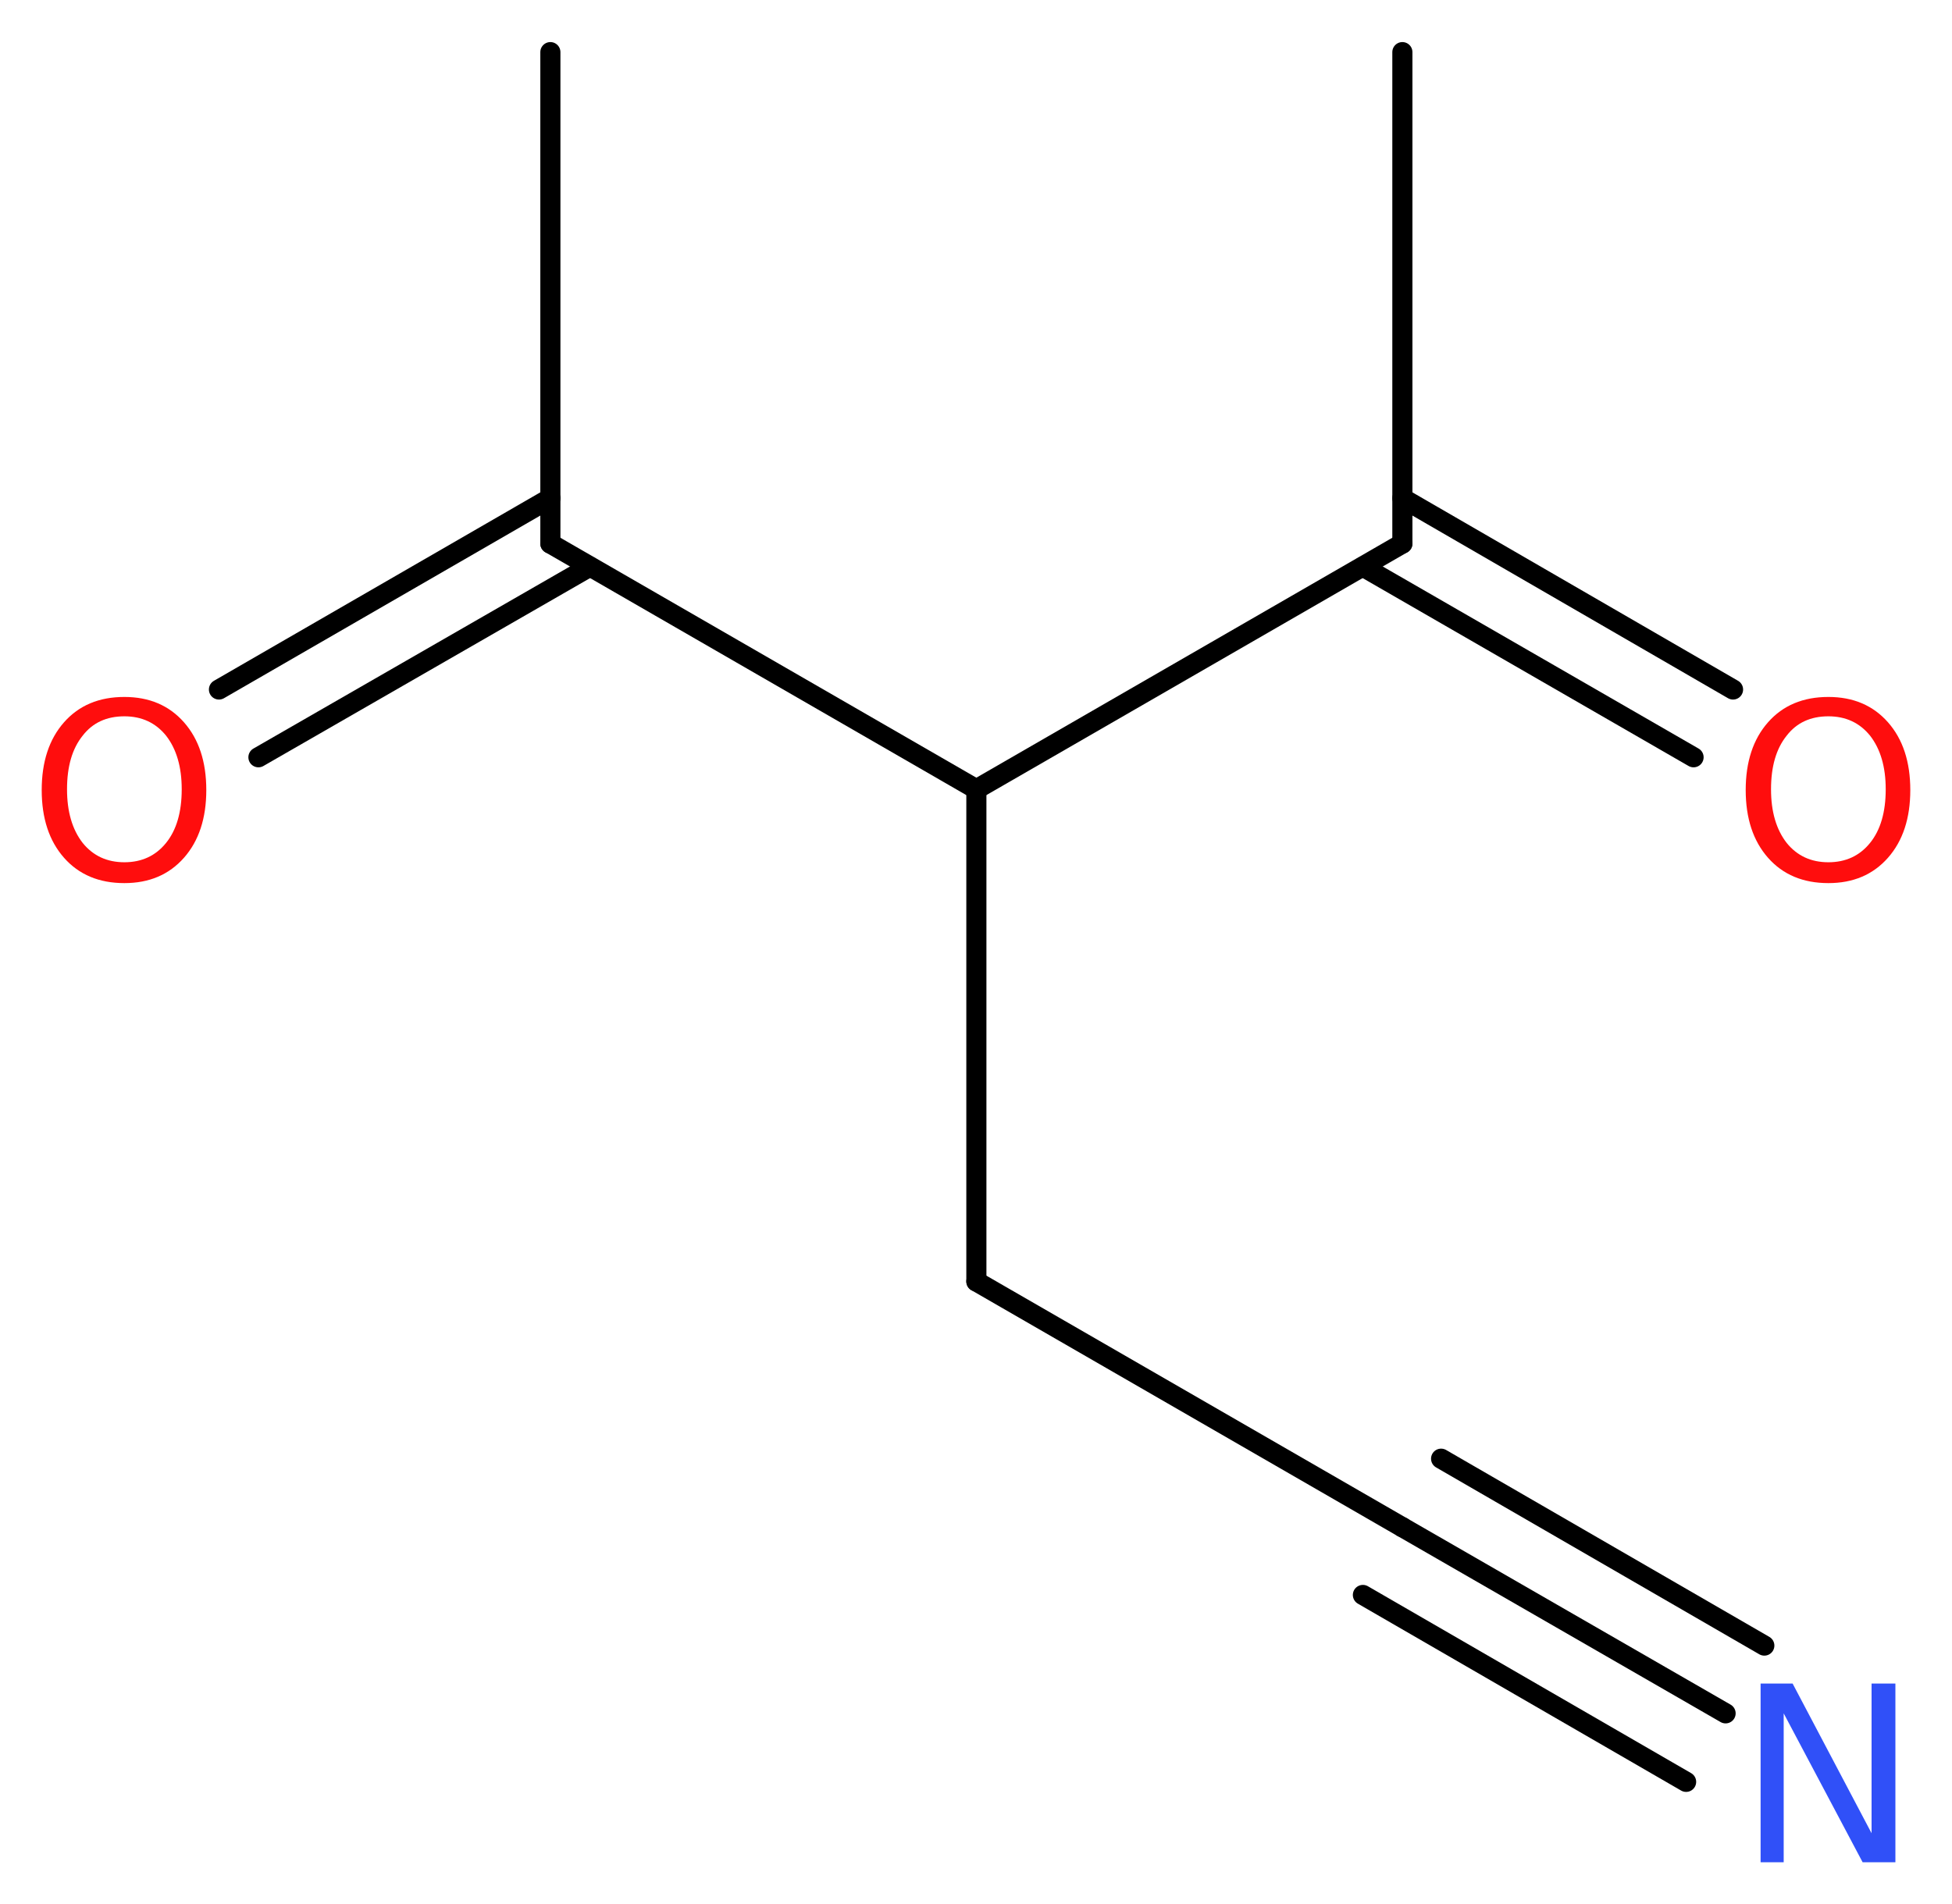 <?xml version='1.0' encoding='UTF-8'?>
<!DOCTYPE svg PUBLIC "-//W3C//DTD SVG 1.1//EN" "http://www.w3.org/Graphics/SVG/1.1/DTD/svg11.dtd">
<svg version='1.2' xmlns='http://www.w3.org/2000/svg' xmlns:xlink='http://www.w3.org/1999/xlink' width='26.21mm' height='25.57mm' viewBox='0 0 26.21 25.57'>
  <desc>Generated by the Chemistry Development Kit (http://github.com/cdk)</desc>
  <g stroke-linecap='round' stroke-linejoin='round' stroke='#000000' stroke-width='.27' fill='#FF0D0D'>
    <rect x='.0' y='.0' width='27.0' height='26.0' fill='#FFFFFF' stroke='none'/>
    <g id='mol1' class='mol'>
      <line id='mol1bnd1' class='bond' x1='7.39' y1='.7' x2='7.39' y2='7.3'/>
      <g id='mol1bnd2' class='bond'>
        <line x1='7.92' y1='7.61' x2='3.47' y2='10.17'/>
        <line x1='7.39' y1='6.69' x2='2.94' y2='9.26'/>
      </g>
      <line id='mol1bnd3' class='bond' x1='7.39' y1='7.3' x2='13.11' y2='10.6'/>
      <line id='mol1bnd4' class='bond' x1='13.11' y1='10.6' x2='13.11' y2='17.21'/>
      <line id='mol1bnd5' class='bond' x1='13.11' y1='17.21' x2='18.83' y2='20.51'/>
      <g id='mol1bnd6' class='bond'>
        <line x1='18.83' y1='20.51' x2='23.17' y2='23.01'/>
        <line x1='19.35' y1='19.59' x2='23.69' y2='22.1'/>
        <line x1='18.3' y1='21.42' x2='22.64' y2='23.93'/>
      </g>
      <line id='mol1bnd7' class='bond' x1='13.11' y1='10.6' x2='18.83' y2='7.3'/>
      <line id='mol1bnd8' class='bond' x1='18.83' y1='7.3' x2='18.83' y2='.7'/>
      <g id='mol1bnd9' class='bond'>
        <line x1='18.83' y1='6.69' x2='23.27' y2='9.26'/>
        <line x1='18.3' y1='7.61' x2='22.74' y2='10.17'/>
      </g>
      <path id='mol1atm3' class='atom' d='M1.67 9.62q-.36 .0 -.56 .26q-.21 .26 -.21 .72q.0 .45 .21 .72q.21 .26 .56 .26q.35 .0 .56 -.26q.21 -.26 .21 -.72q.0 -.45 -.21 -.72q-.21 -.26 -.56 -.26zM1.67 9.36q.5 .0 .8 .34q.3 .34 .3 .91q.0 .57 -.3 .91q-.3 .34 -.8 .34q-.51 .0 -.81 -.34q-.3 -.34 -.3 -.91q.0 -.57 .3 -.91q.3 -.34 .81 -.34z' stroke='none'/>
      <path id='mol1atm7' class='atom' d='M23.64 22.61h.43l1.06 2.01v-2.01h.32v2.4h-.44l-1.06 -2.0v2.0h-.31v-2.4z' stroke='none' fill='#3050F8'/>
      <path id='mol1atm10' class='atom' d='M24.55 9.62q-.36 .0 -.56 .26q-.21 .26 -.21 .72q.0 .45 .21 .72q.21 .26 .56 .26q.35 .0 .56 -.26q.21 -.26 .21 -.72q.0 -.45 -.21 -.72q-.21 -.26 -.56 -.26zM24.55 9.36q.5 .0 .8 .34q.3 .34 .3 .91q.0 .57 -.3 .91q-.3 .34 -.8 .34q-.51 .0 -.81 -.34q-.3 -.34 -.3 -.91q.0 -.57 .3 -.91q.3 -.34 .81 -.34z' stroke='none'/>
    </g>
  </g>
</svg>
